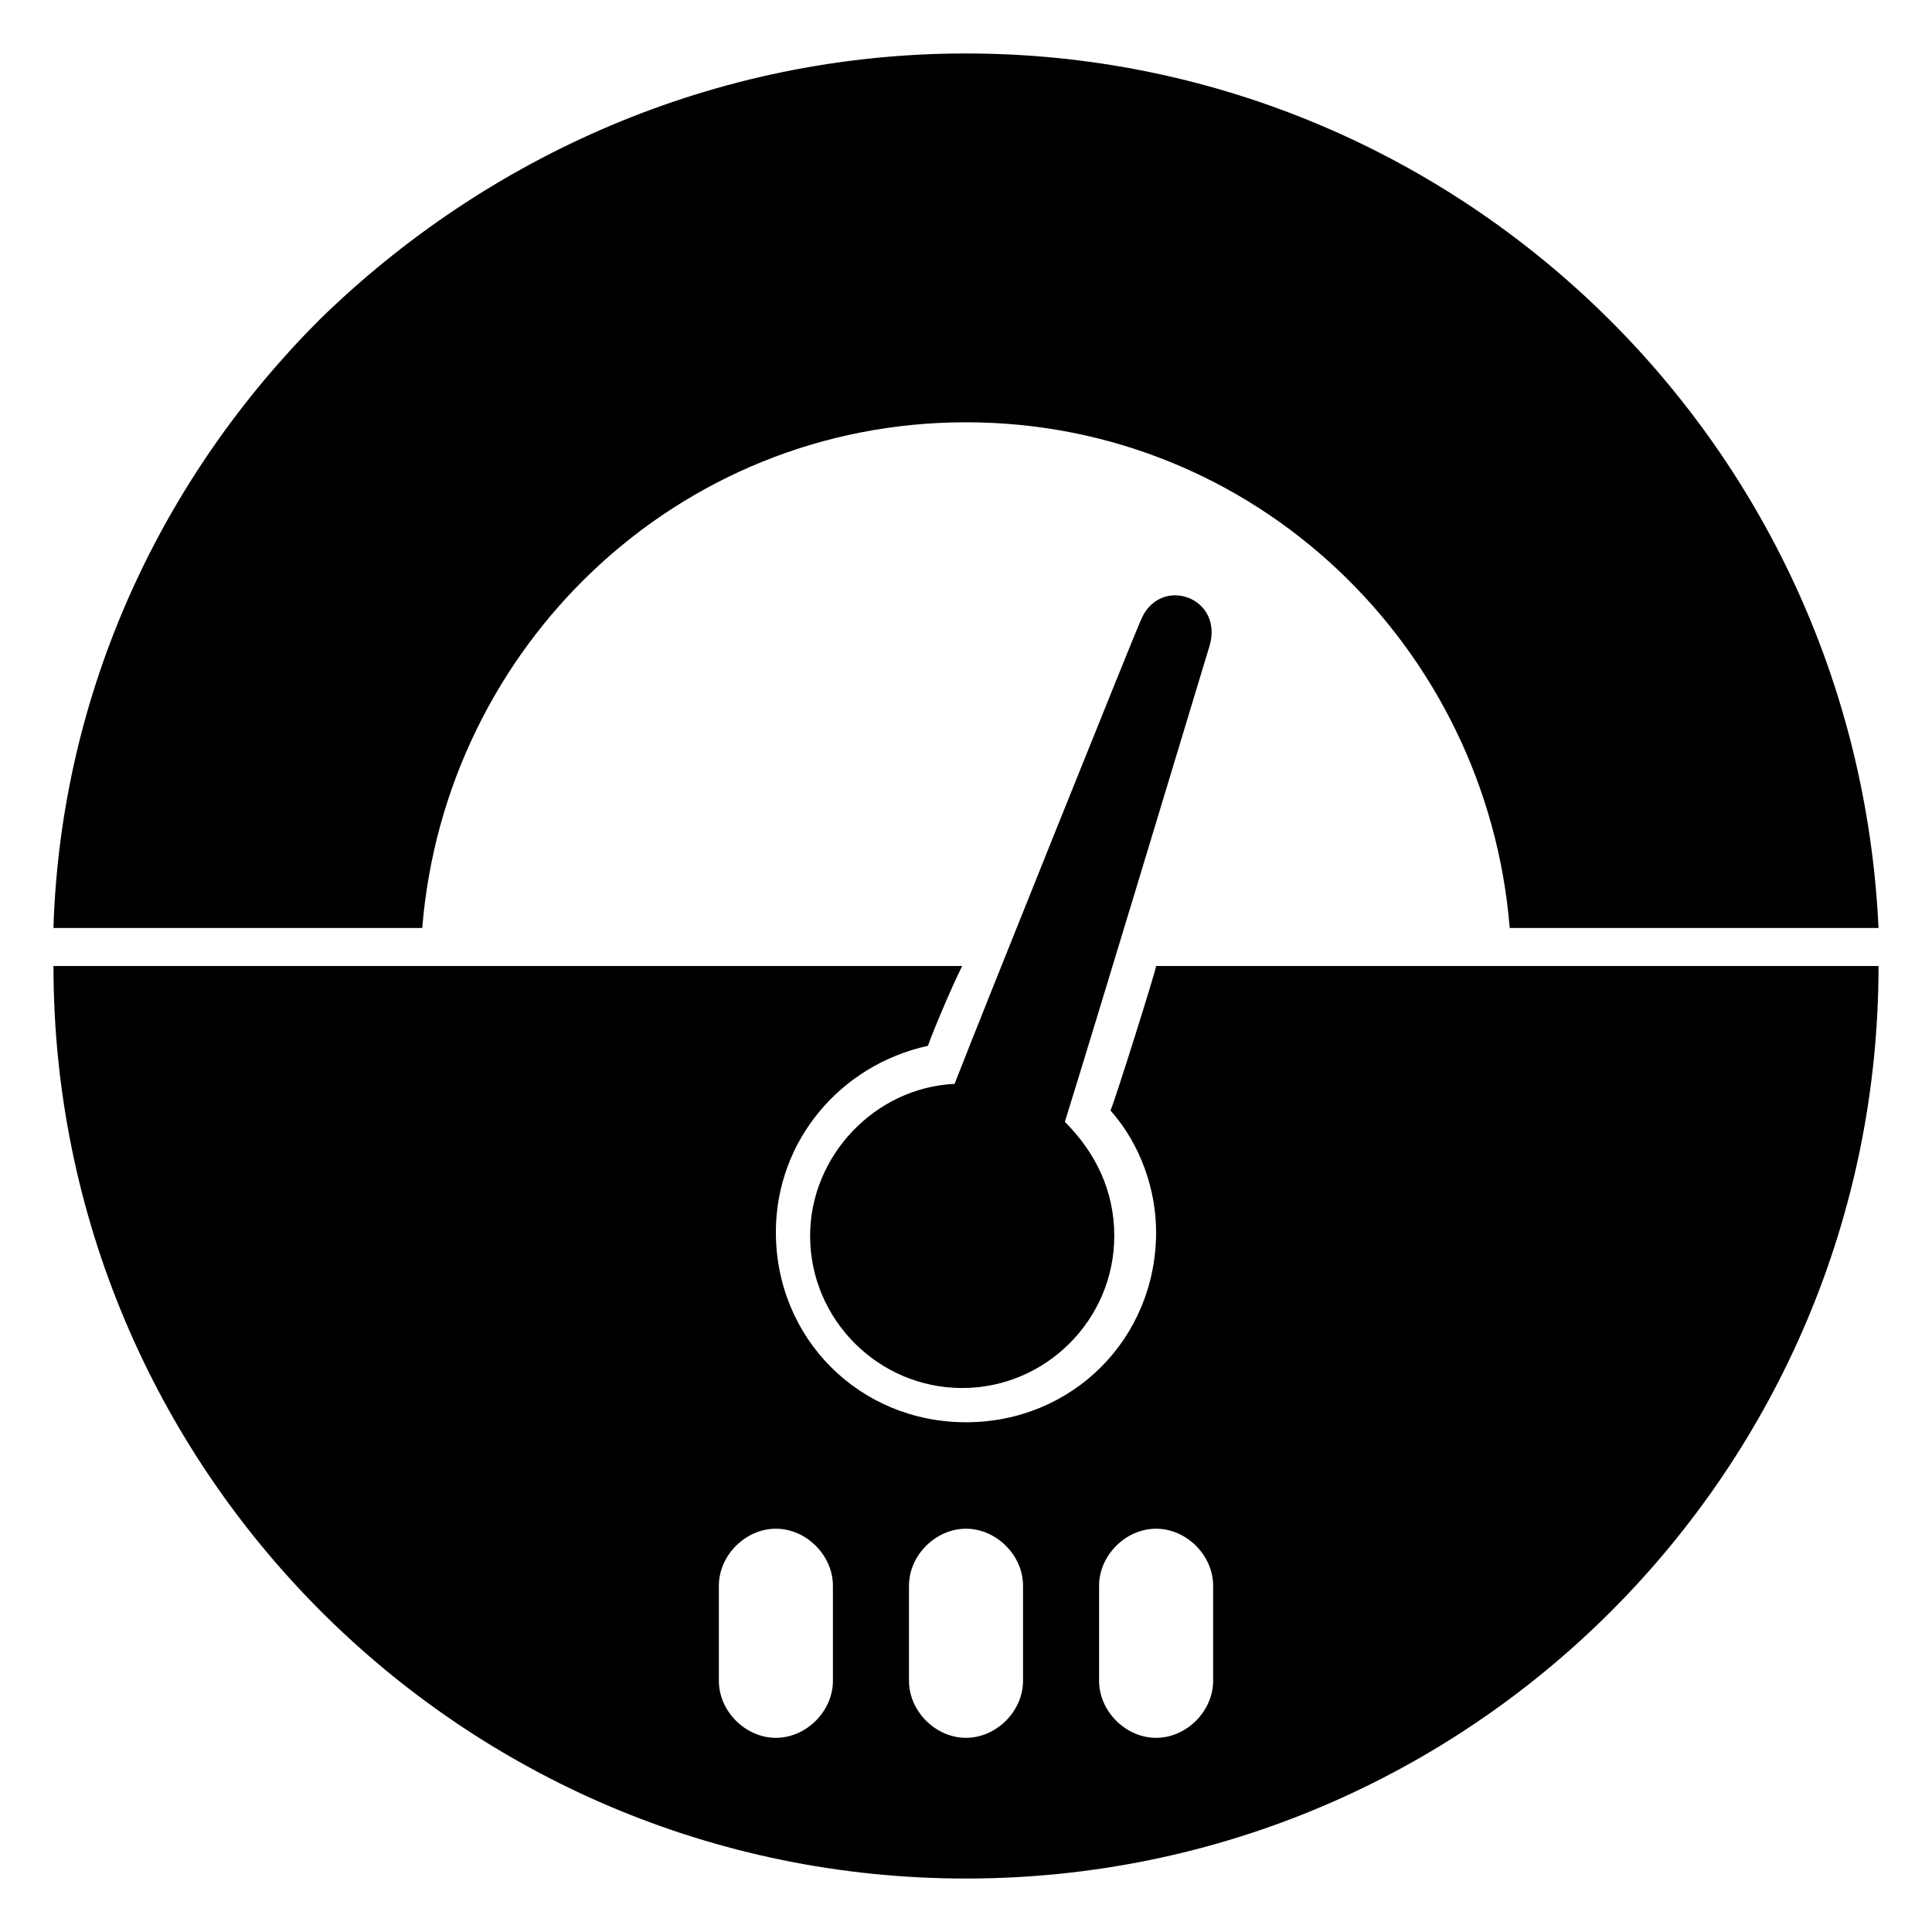 <?xml version="1.0" encoding="UTF-8"?>
<!-- Uploaded to: SVG Repo, www.svgrepo.com, Generator: SVG Repo Mixer Tools -->
<svg fill="#000000" width="800px" height="800px" version="1.1" viewBox="144 144 512 512" xmlns="http://www.w3.org/2000/svg">
 <g>
  <path d="m450.38 400c0 1.008-11.082 36.273-12.09 38.289 8.062 9.07 12.09 21.16 12.09 32.242 0 28.215-22.168 50.383-50.383 50.383s-50.383-22.168-50.383-50.383c0-24.184 17.129-44.336 40.305-49.375 1.008-3.023 6.047-15.113 9.07-21.16l-240.82 0.004c0 133 107.82 241.83 241.83 241.83s241.83-108.82 241.83-241.83zm-85.648 189.43c0 8.062-7.055 15.113-15.113 15.113-8.062 0-15.113-7.055-15.113-15.113v-25.191c0-8.062 7.055-15.113 15.113-15.113 8.062 0 15.113 7.055 15.113 15.113zm50.383 0c0 8.062-7.055 15.113-15.113 15.113-8.062 0-15.113-7.055-15.113-15.113v-25.191c0-8.062 7.055-15.113 15.113-15.113 8.062 0 15.113 7.055 15.113 15.113zm50.379 0c0 8.062-7.055 15.113-15.113 15.113-8.062 0-15.113-7.055-15.113-15.113v-25.191c0-8.062 7.055-15.113 15.113-15.113 8.062 0 15.113 7.055 15.113 15.113z"/>
  <path d="m400 255.91c76.578 0 138.04 59.449 144.09 134.01h97.738c-6.047-129.98-112.86-231.75-241.83-231.75-66.504 0-126.96 27.203-171.3 70.531-41.312 41.312-68.52 97.738-70.535 161.22h97.738c6.047-74.562 67.512-134.01 144.09-134.01z"/>
  <path d="m446.35 308.3c-1.008 2.016-42.32 104.79-49.375 122.93-21.16 1.008-38.289 19.145-38.289 40.305 0 22.168 18.137 40.305 40.305 40.305s40.305-18.137 40.305-40.305c0-12.09-5.039-22.168-13.098-30.23 9.07-29.223 28.215-92.699 38.289-125.95 4.031-13.098-13.098-19.141-18.137-7.051z"/>
 </g>
</svg>
